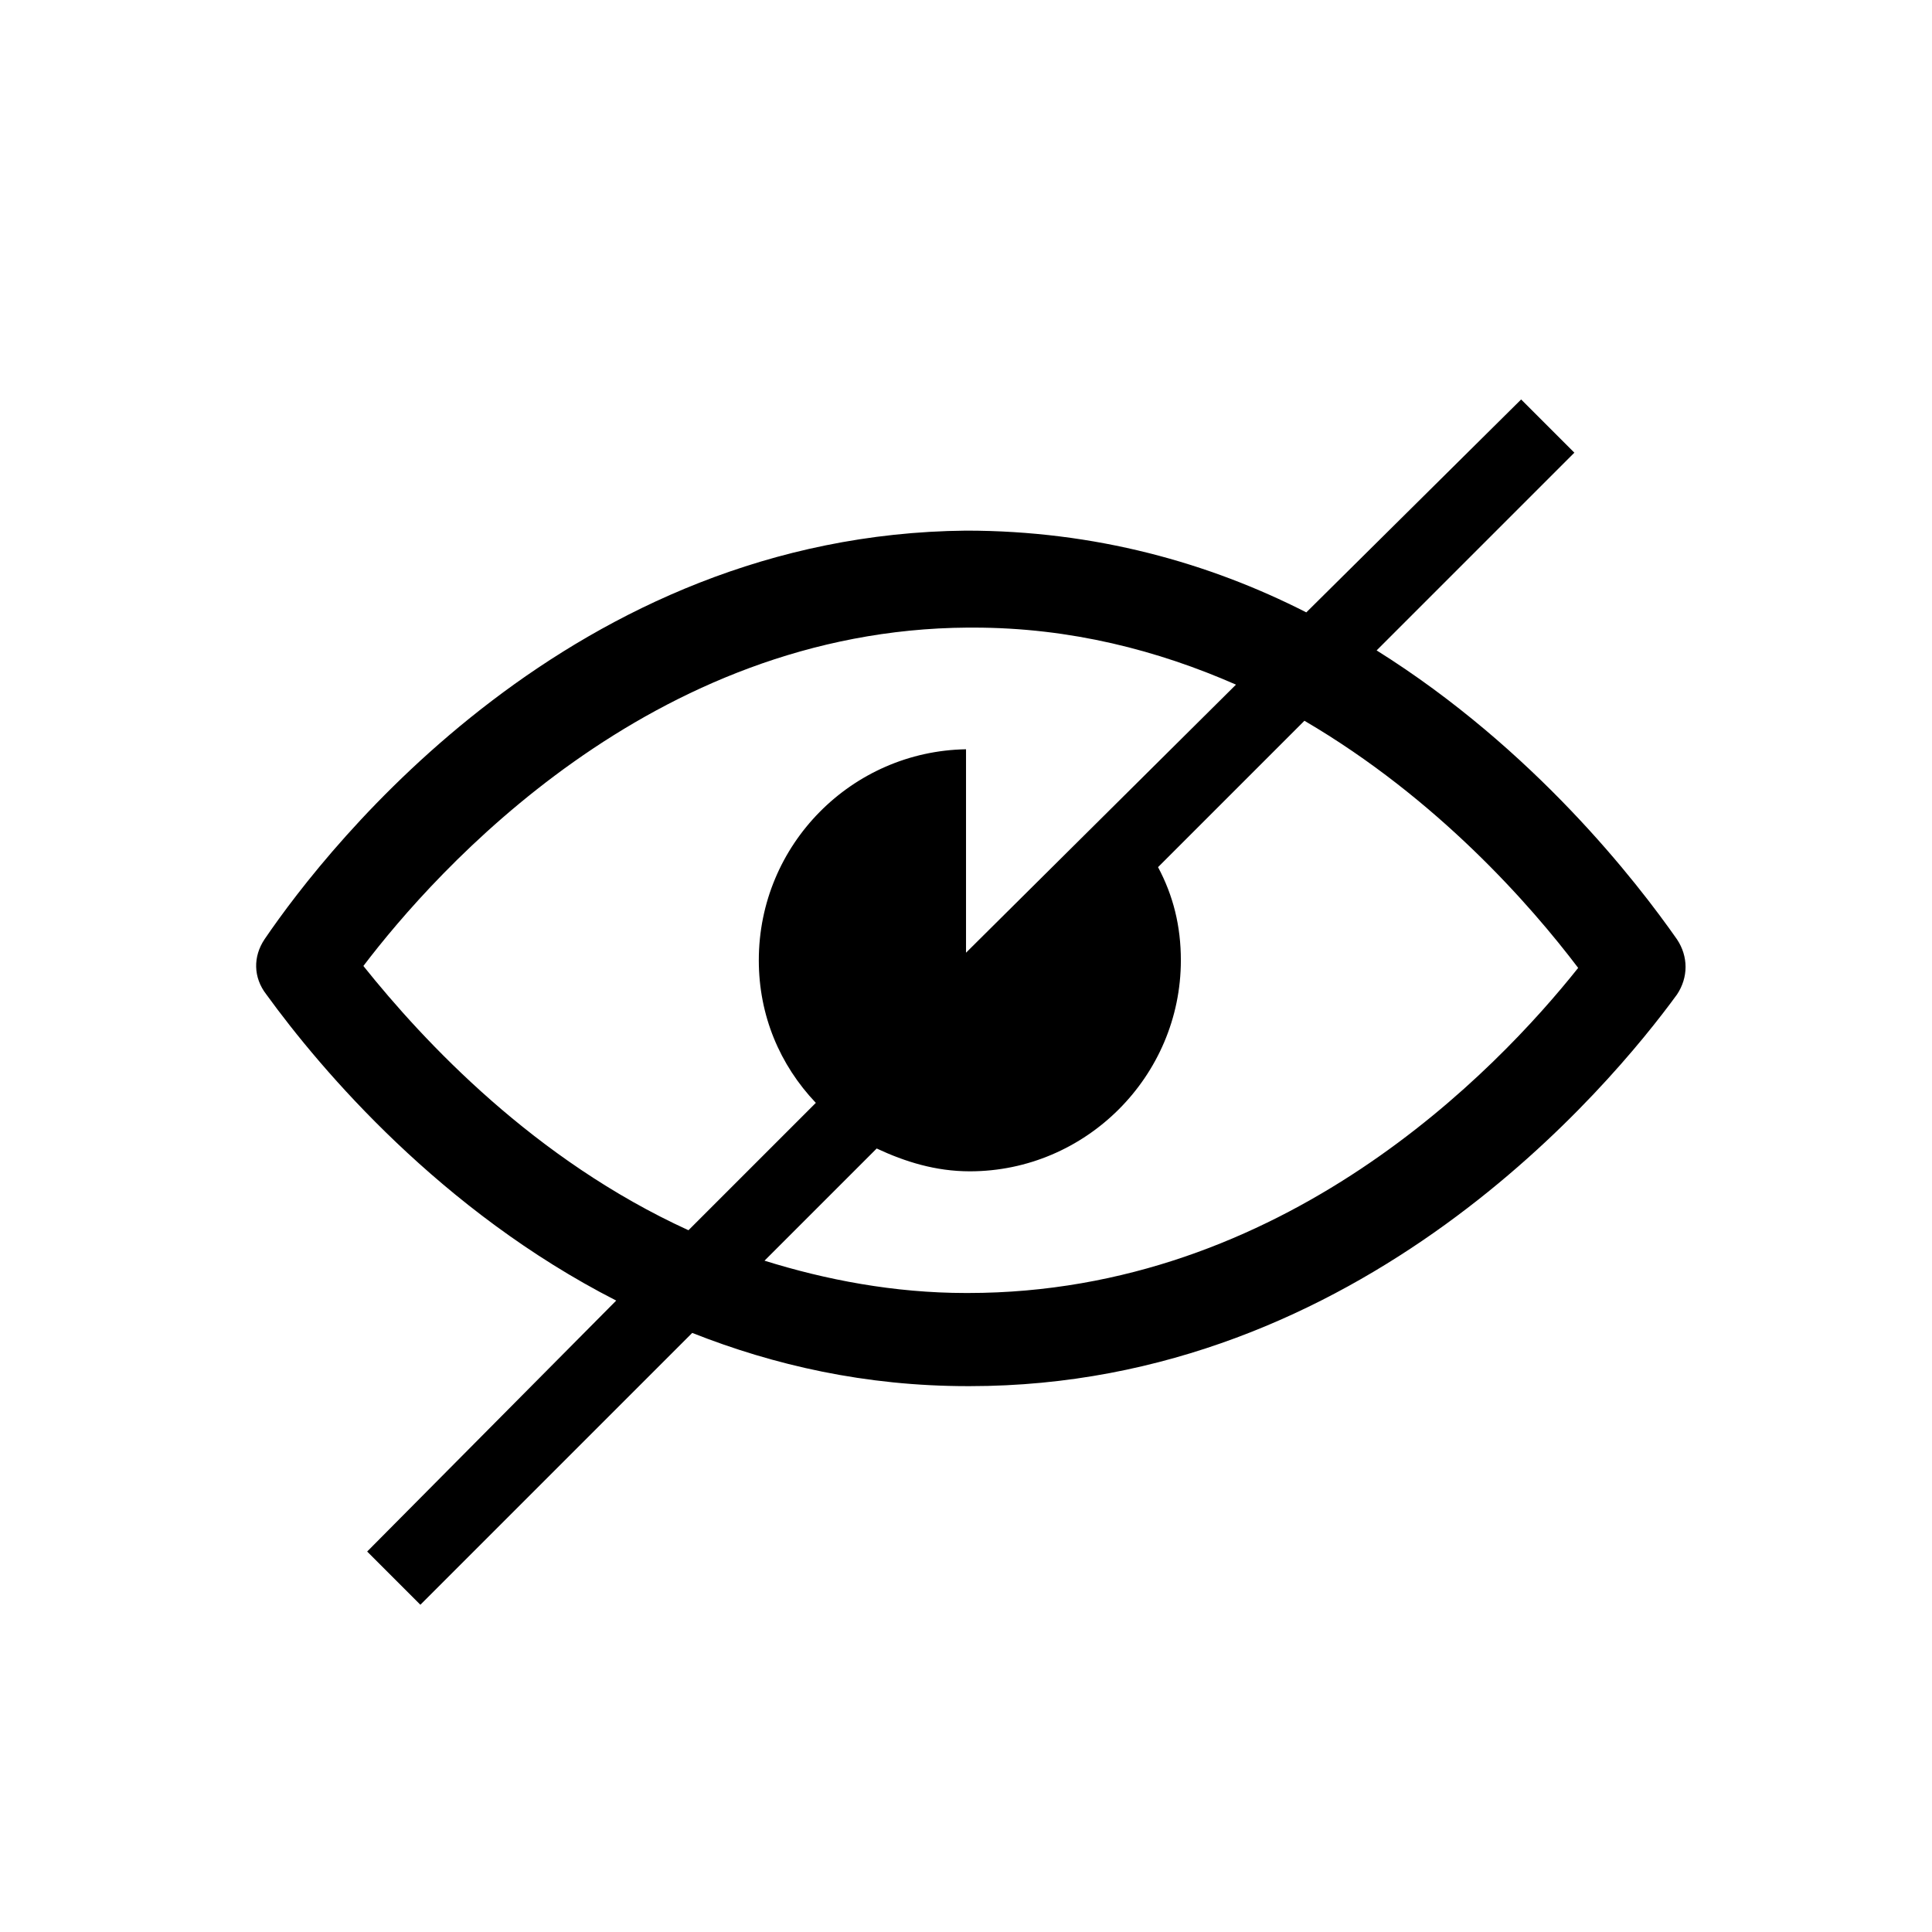 <?xml version="1.0" encoding="UTF-8"?>
<!-- Uploaded to: SVG Repo, www.svgrepo.com, Generator: SVG Repo Mixer Tools -->
<svg fill="#000000" width="800px" height="800px" version="1.1" viewBox="144 144 512 512" xmlns="http://www.w3.org/2000/svg">
 <path d="m307.3 488.67-66 66.504 14.105 14.105 72.043-72.043c21.664 8.566 45.848 14.105 73.051 14.105h0.504c103.79 0 169.79-79.602 187.42-103.79 3.023-4.535 3.023-10.078 0-14.609-10.578-15.113-37.785-50.383-79.602-76.578l52.402-52.398-14.105-14.105-56.934 56.426c-25.695-13.098-55.922-21.664-90.184-21.664-104.29 1.008-168.78 83.129-185.91 108.32-3.023 4.535-3.023 10.078 0.504 14.609 14.613 20.152 46.352 57.434 92.703 81.113zm254.93-88.164c-21.664 27.207-78.09 86.152-161.72 86.152h-0.504c-19.145 0-37.281-3.527-53.402-8.566l29.727-29.727c7.559 3.527 15.617 6.047 24.688 6.047 30.73 0 55.922-25.191 55.922-55.922 0-9.07-2.016-17.129-6.047-24.688l38.793-38.793c35.262 20.656 59.949 48.867 72.547 65.496zm-161.72-90.184h1.512c25.695 0 48.871 6.047 69.527 15.113l-71.543 71.039v-53.91c-30.23 0.504-54.914 25.191-54.914 55.922 0 14.609 5.543 27.711 15.113 37.785l-33.754 33.754c-40.809-18.641-70.031-49.879-86.152-70.031 19.145-25.184 76.074-89.168 160.21-89.672z"/>
</svg>